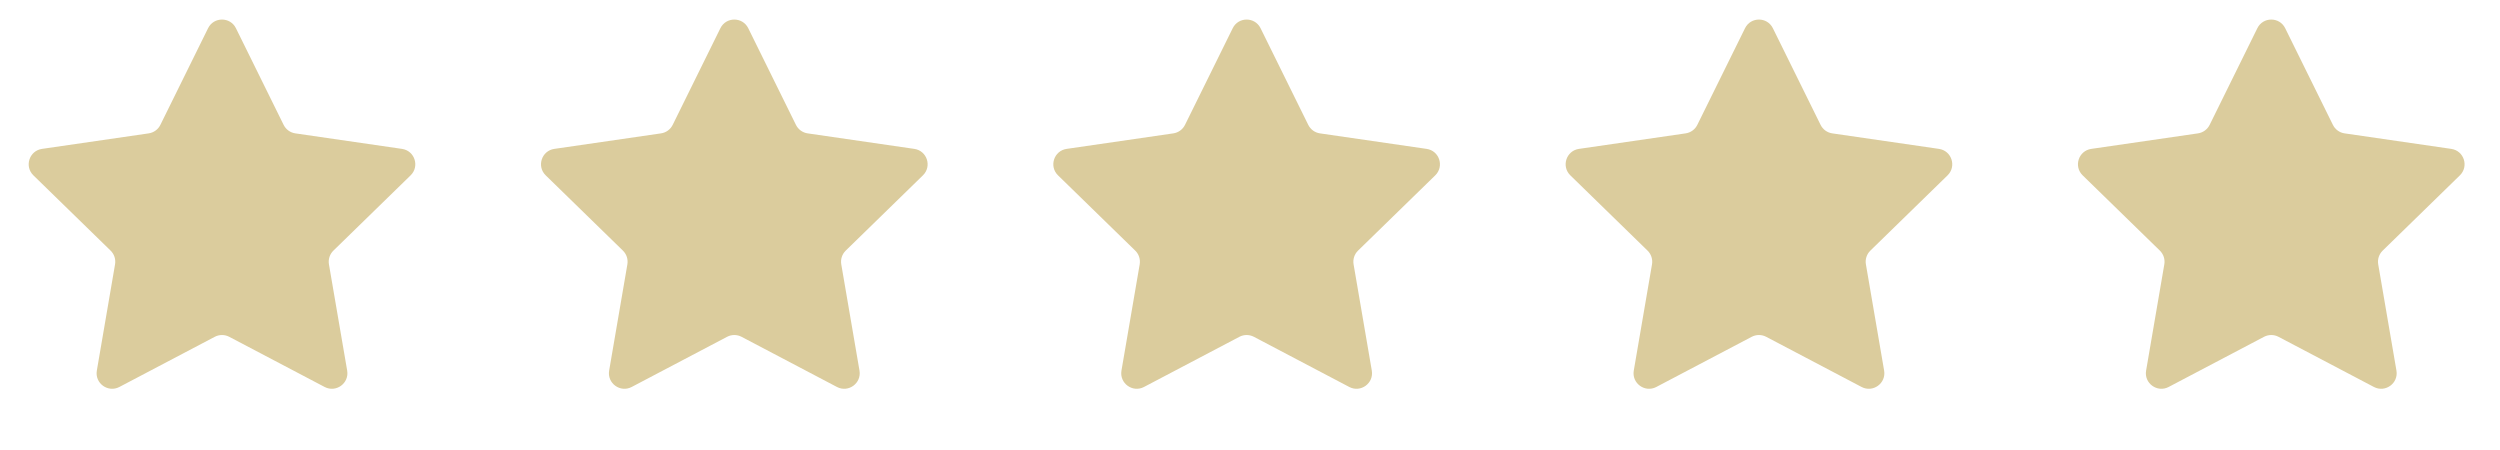 <svg xmlns="http://www.w3.org/2000/svg" width="161" height="29" viewBox="0 0 161 29" fill="none"><path d="M13.4 1.817C13.767 1.074 14.827 1.074 15.194 1.817L18.266 8.042C18.412 8.337 18.693 8.542 19.019 8.589L25.889 9.588C26.709 9.707 27.037 10.715 26.443 11.293L21.472 16.139C21.236 16.369 21.129 16.7 21.184 17.024L22.358 23.866C22.498 24.683 21.641 25.306 20.907 24.921L14.762 21.69C14.471 21.537 14.123 21.537 13.832 21.69L7.687 24.921C6.953 25.306 6.096 24.683 6.236 23.866L7.409 17.024C7.465 16.7 7.358 16.369 7.122 16.139L2.151 11.293C1.557 10.715 1.885 9.707 2.705 9.588L9.575 8.589C9.901 8.542 10.182 8.337 10.328 8.042L13.4 1.817Z" fill="#DBCC9D"></path><path d="M46.393 1.817C46.76 1.074 47.82 1.074 48.187 1.817L51.259 8.042C51.405 8.337 51.687 8.542 52.012 8.589L58.882 9.588C59.703 9.707 60.03 10.715 59.436 11.293L54.465 16.139C54.23 16.369 54.122 16.7 54.178 17.024L55.351 23.866C55.491 24.683 54.634 25.306 53.9 24.921L47.755 21.69C47.464 21.537 47.116 21.537 46.825 21.69L40.68 24.921C39.946 25.306 39.089 24.683 39.229 23.866L40.403 17.024C40.458 16.7 40.351 16.369 40.115 16.139L35.144 11.293C34.55 10.715 34.878 9.707 35.698 9.588L42.568 8.589C42.894 8.542 43.175 8.337 43.321 8.042L46.393 1.817Z" fill="#DBCC9D"></path><path d="M79.387 1.817C79.753 1.074 80.813 1.074 81.18 1.817L84.252 8.042C84.398 8.337 84.68 8.542 85.005 8.589L91.875 9.588C92.696 9.707 93.023 10.715 92.43 11.293L87.458 16.139C87.223 16.369 87.115 16.7 87.171 17.024L88.344 23.866C88.484 24.683 87.627 25.306 86.893 24.921L80.749 21.69C80.457 21.537 80.109 21.537 79.818 21.69L73.673 24.921C72.94 25.306 72.082 24.683 72.222 23.866L73.396 17.024C73.451 16.7 73.344 16.369 73.108 16.139L68.137 11.293C67.543 10.715 67.871 9.707 68.691 9.588L75.561 8.589C75.887 8.542 76.168 8.337 76.314 8.042L79.387 1.817Z" fill="#DBCC9D"></path><path d="M112.38 1.817C112.747 1.074 113.806 1.074 114.173 1.817L117.246 8.042C117.391 8.337 117.673 8.542 117.999 8.589L124.869 9.588C125.689 9.707 126.016 10.715 125.423 11.293L120.452 16.139C120.216 16.369 120.108 16.7 120.164 17.024L121.338 23.866C121.478 24.683 120.62 25.306 119.887 24.921L113.742 21.69C113.45 21.537 113.102 21.537 112.811 21.69L106.666 24.921C105.933 25.306 105.075 24.683 105.215 23.866L106.389 17.024C106.445 16.7 106.337 16.369 106.101 16.139L101.13 11.293C100.537 10.715 100.864 9.707 101.684 9.588L108.554 8.589C108.88 8.542 109.162 8.337 109.307 8.042L112.38 1.817Z" fill="#DBCC9D"></path><path d="M145.373 1.817C145.74 1.074 146.8 1.074 147.166 1.817L150.239 8.042C150.384 8.337 150.666 8.542 150.992 8.589L157.862 9.588C158.682 9.707 159.009 10.715 158.416 11.293L153.445 16.139C153.209 16.369 153.101 16.7 153.157 17.024L154.331 23.866C154.471 24.683 153.613 25.306 152.88 24.921L146.735 21.69C146.444 21.537 146.096 21.537 145.804 21.69L139.66 24.921C138.926 25.306 138.068 24.683 138.209 23.866L139.382 17.024C139.438 16.7 139.33 16.369 139.095 16.139L134.123 11.293C133.53 10.715 133.857 9.707 134.678 9.588L141.548 8.589C141.873 8.542 142.155 8.337 142.301 8.042L145.373 1.817Z" fill="#DBCC9D"></path></svg>